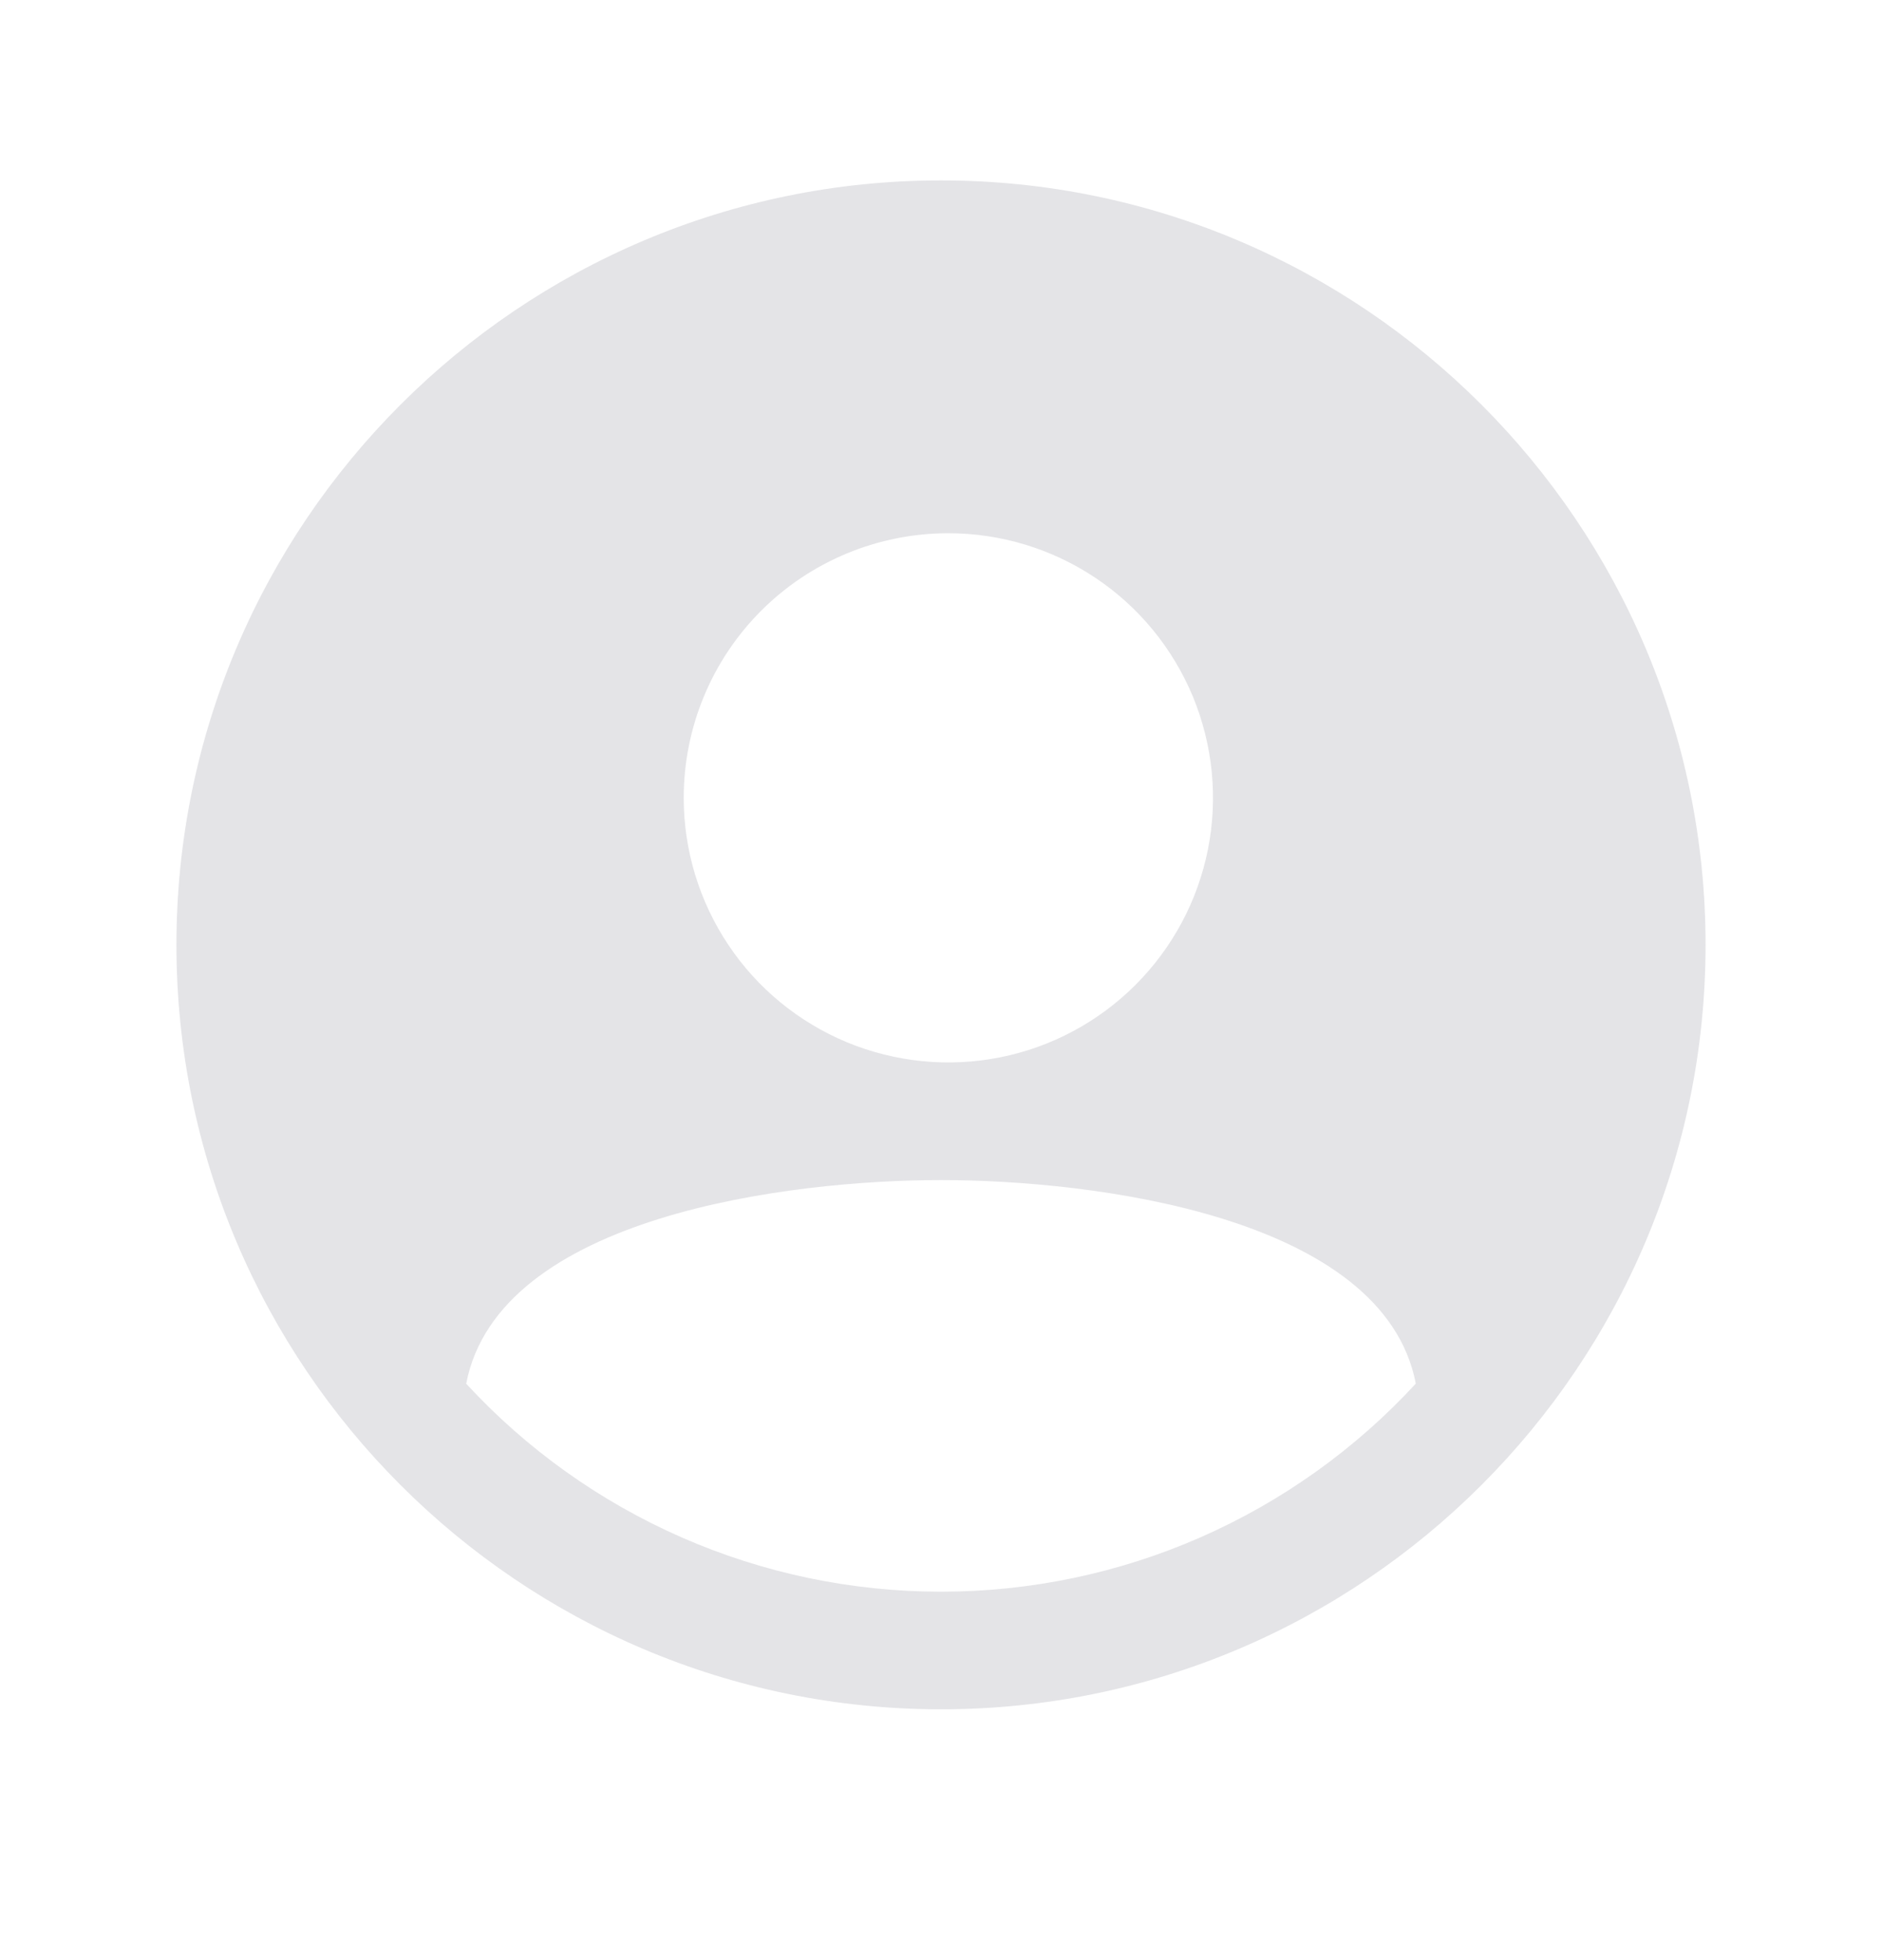 <svg width="24" height="25" viewBox="0 0 24 25" fill="none" xmlns="http://www.w3.org/2000/svg">
<path d="M12 2.301C6.624 2.301 2.25 6.675 2.25 12.051C2.25 17.427 6.624 21.801 12 21.801C17.376 21.801 21.75 17.427 21.75 12.051C21.75 6.675 17.376 2.301 12 2.301ZM12.094 6.801C12.761 6.801 13.414 6.999 13.969 7.37C14.524 7.74 14.956 8.268 15.212 8.884C15.467 9.501 15.534 10.18 15.404 10.834C15.274 11.489 14.952 12.09 14.48 12.562C14.008 13.034 13.407 13.356 12.752 13.486C12.098 13.616 11.419 13.549 10.802 13.294C10.185 13.038 9.658 12.606 9.288 12.051C8.917 11.496 8.719 10.843 8.719 10.176C8.719 9.281 9.074 8.422 9.707 7.789C10.34 7.156 11.199 6.801 12.094 6.801ZM12 20.301C10.862 20.301 9.736 20.066 8.694 19.609C7.652 19.152 6.716 18.485 5.945 17.648C6.359 15.502 10.081 15.051 12 15.051C13.919 15.051 17.641 15.502 18.055 17.647C17.284 18.484 16.348 19.152 15.306 19.609C14.264 20.066 13.138 20.301 12 20.301Z" fill="#E4E4E7"/>
</svg>
